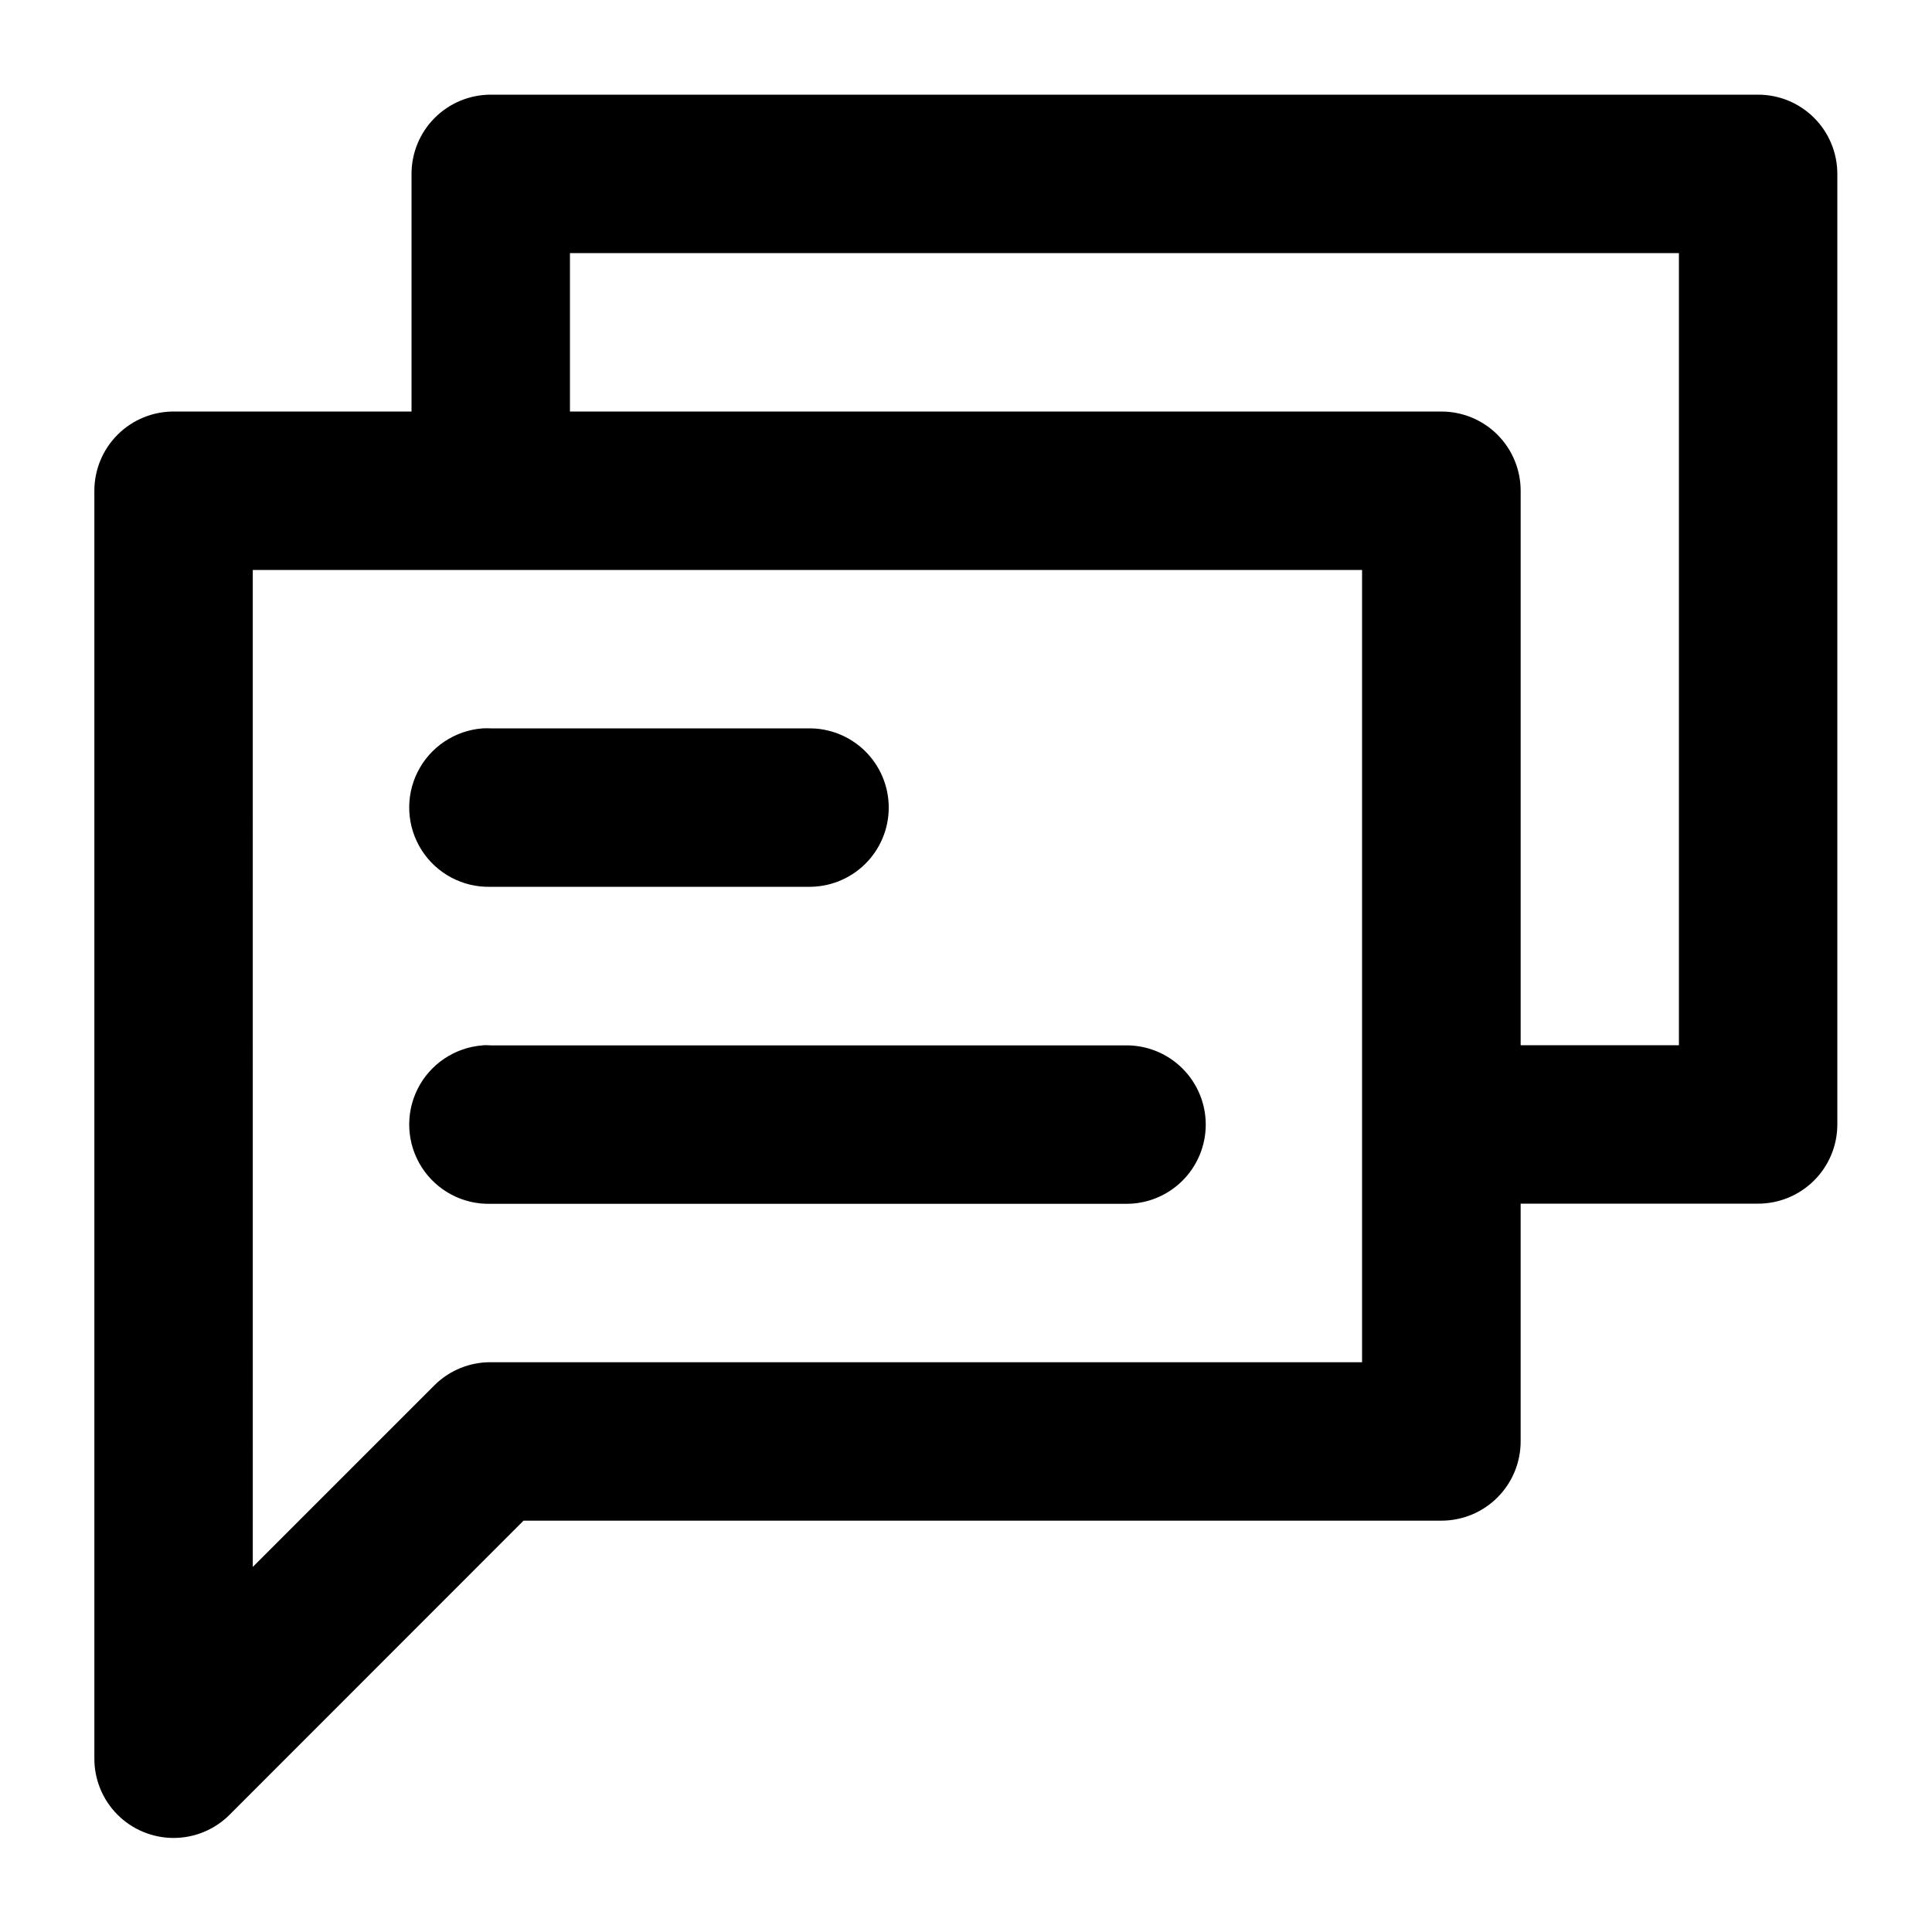 <?xml version="1.0" encoding="UTF-8"?>
<!-- Uploaded to: SVG Repo, www.svgrepo.com, Generator: SVG Repo Mixer Tools -->
<svg fill="#000000" width="800px" height="800px" version="1.1" viewBox="144 144 512 512" xmlns="http://www.w3.org/2000/svg">
 <path d="m274.05 169.09c-5.566 0-10.906 2.211-14.844 6.148s-6.148 9.277-6.148 14.844v62.977h-62.977c-5.598-0.023-10.969 2.191-14.926 6.148-3.957 3.957-6.168 9.328-6.148 14.926v335.79c-0.043 5.606 2.16 10.996 6.113 14.969 3.957 3.973 9.336 6.199 14.941 6.184 5.606-0.016 10.969-2.273 14.902-6.269l77.777-77.816h243.13c5.606 0.031 10.988-2.176 14.953-6.133 3.965-3.961 6.184-9.34 6.164-14.941v-62.934h62.934c5.57-0.004 10.906-2.215 14.844-6.152 3.938-3.934 6.148-9.273 6.148-14.84v-251.91c0-5.566-2.211-10.906-6.148-14.844s-9.273-6.148-14.844-6.148zm20.992 41.984h293.89v209.92h-41.941v-146.86c0.02-5.606-2.199-10.984-6.164-14.941-3.965-3.957-9.348-6.164-14.953-6.133h-230.83zm-84.051 83.969h293.97v209.96h-230.87c-5.562-0.043-10.914 2.125-14.883 6.027l-48.215 48.215zm60.926 41.984c-7.379 0.547-13.93 4.934-17.246 11.547-3.312 6.617-2.906 14.488 1.074 20.73 3.981 6.238 10.949 9.926 18.344 9.707h83.969c5.648 0.125 11.113-2.031 15.152-5.981 4.039-3.949 6.316-9.363 6.316-15.012 0-5.652-2.277-11.062-6.316-15.016-4.039-3.949-9.504-6.106-15.152-5.977h-83.969c-0.723-0.039-1.449-0.039-2.172 0zm0.082 83.969c-0.027 0.012-0.055 0.027-0.082 0.039-7.379 0.547-13.93 4.934-17.246 11.551-3.312 6.617-2.906 14.488 1.074 20.727 3.981 6.238 10.949 9.926 18.344 9.707h167.98c5.648 0.125 11.109-2.027 15.148-5.981 4.043-3.949 6.32-9.359 6.32-15.012 0-5.648-2.277-11.062-6.32-15.012-4.039-3.953-9.5-6.106-15.148-5.981h-167.98c-0.695-0.047-1.391-0.062-2.09-0.039z" fill-rule="evenodd"/>
</svg>